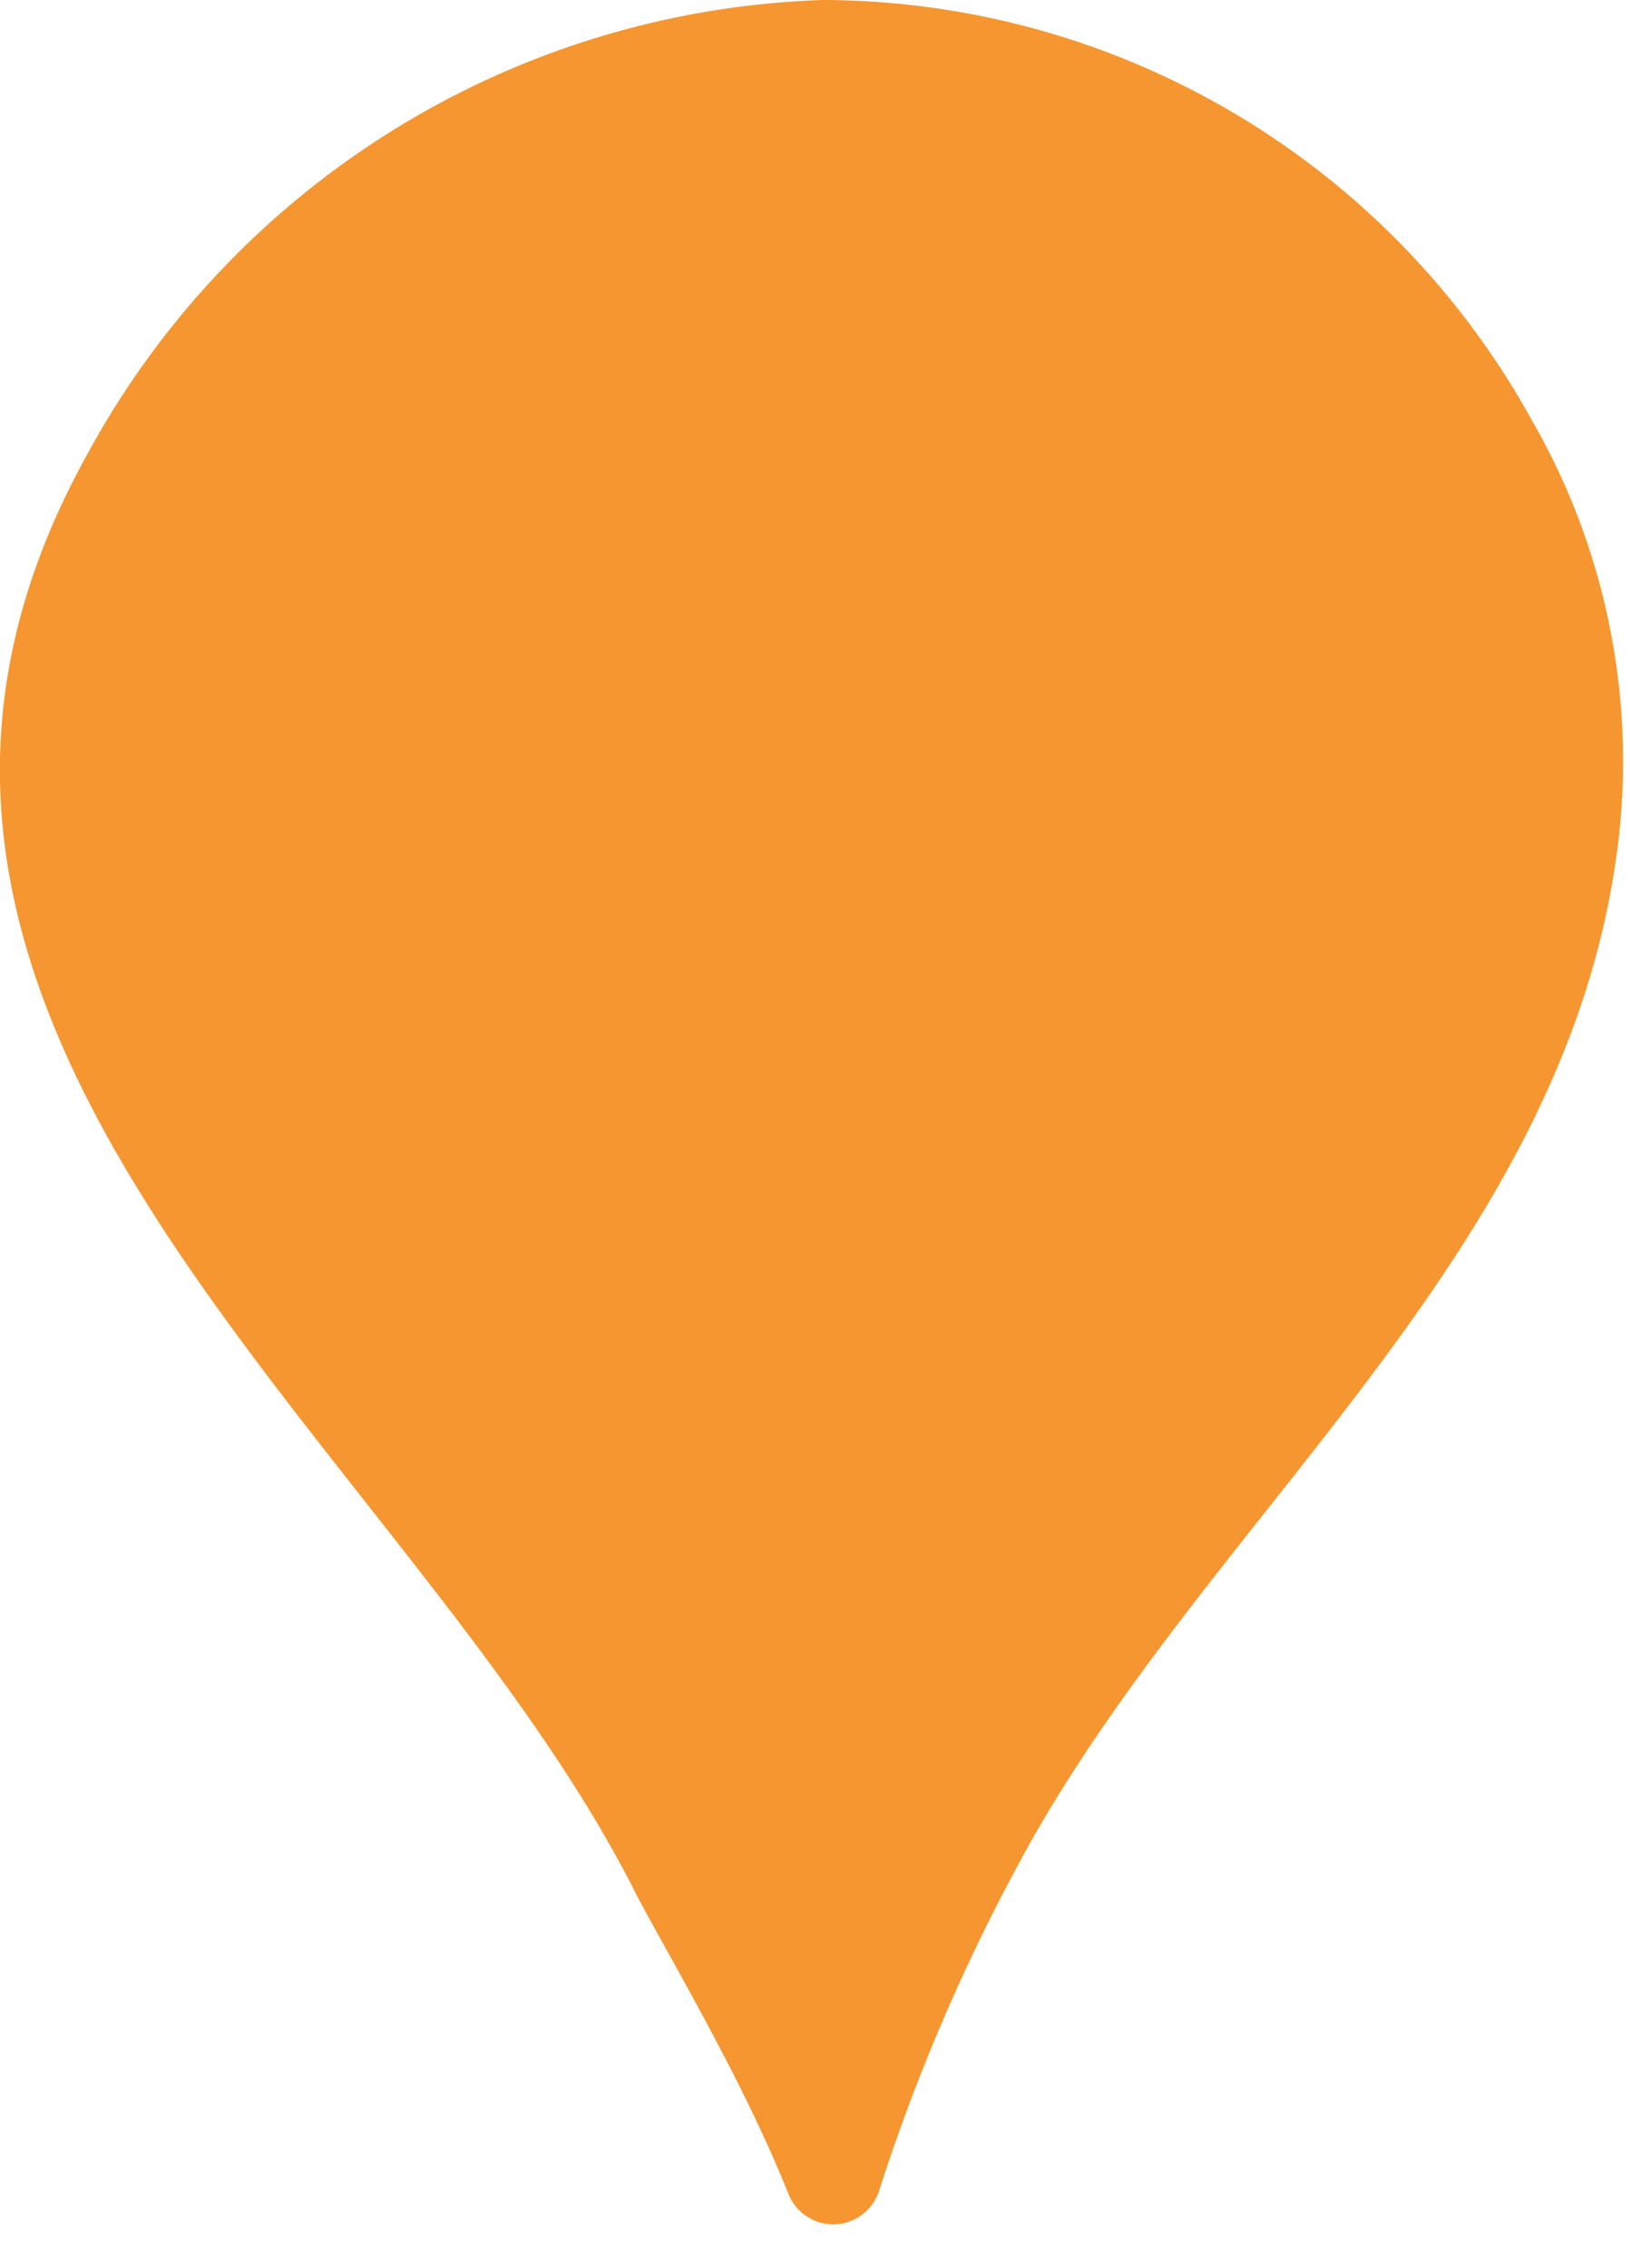 <svg xmlns="http://www.w3.org/2000/svg" viewBox="0 0 23 32"><defs><style>.cls-1{fill:#f69630;}</style></defs><path class="cls-1" d="M22.86 11.64c-.58 5.89-5.68 9.59-8.38 14.46a27.14 27.14 0 0 0-2.07 4.79.68.68 0 0 1-1.29.05c-.62-1.55-1.59-3.18-2.12-4.17C5.79 20.32-3.26 14.54 1.22 6.43A12.27 12.27 0 0 1 11.61 0a11.46 11.46 0 0 1 10 5.92 9.64 9.64 0 0 1 1.25 5.72z" /></svg>